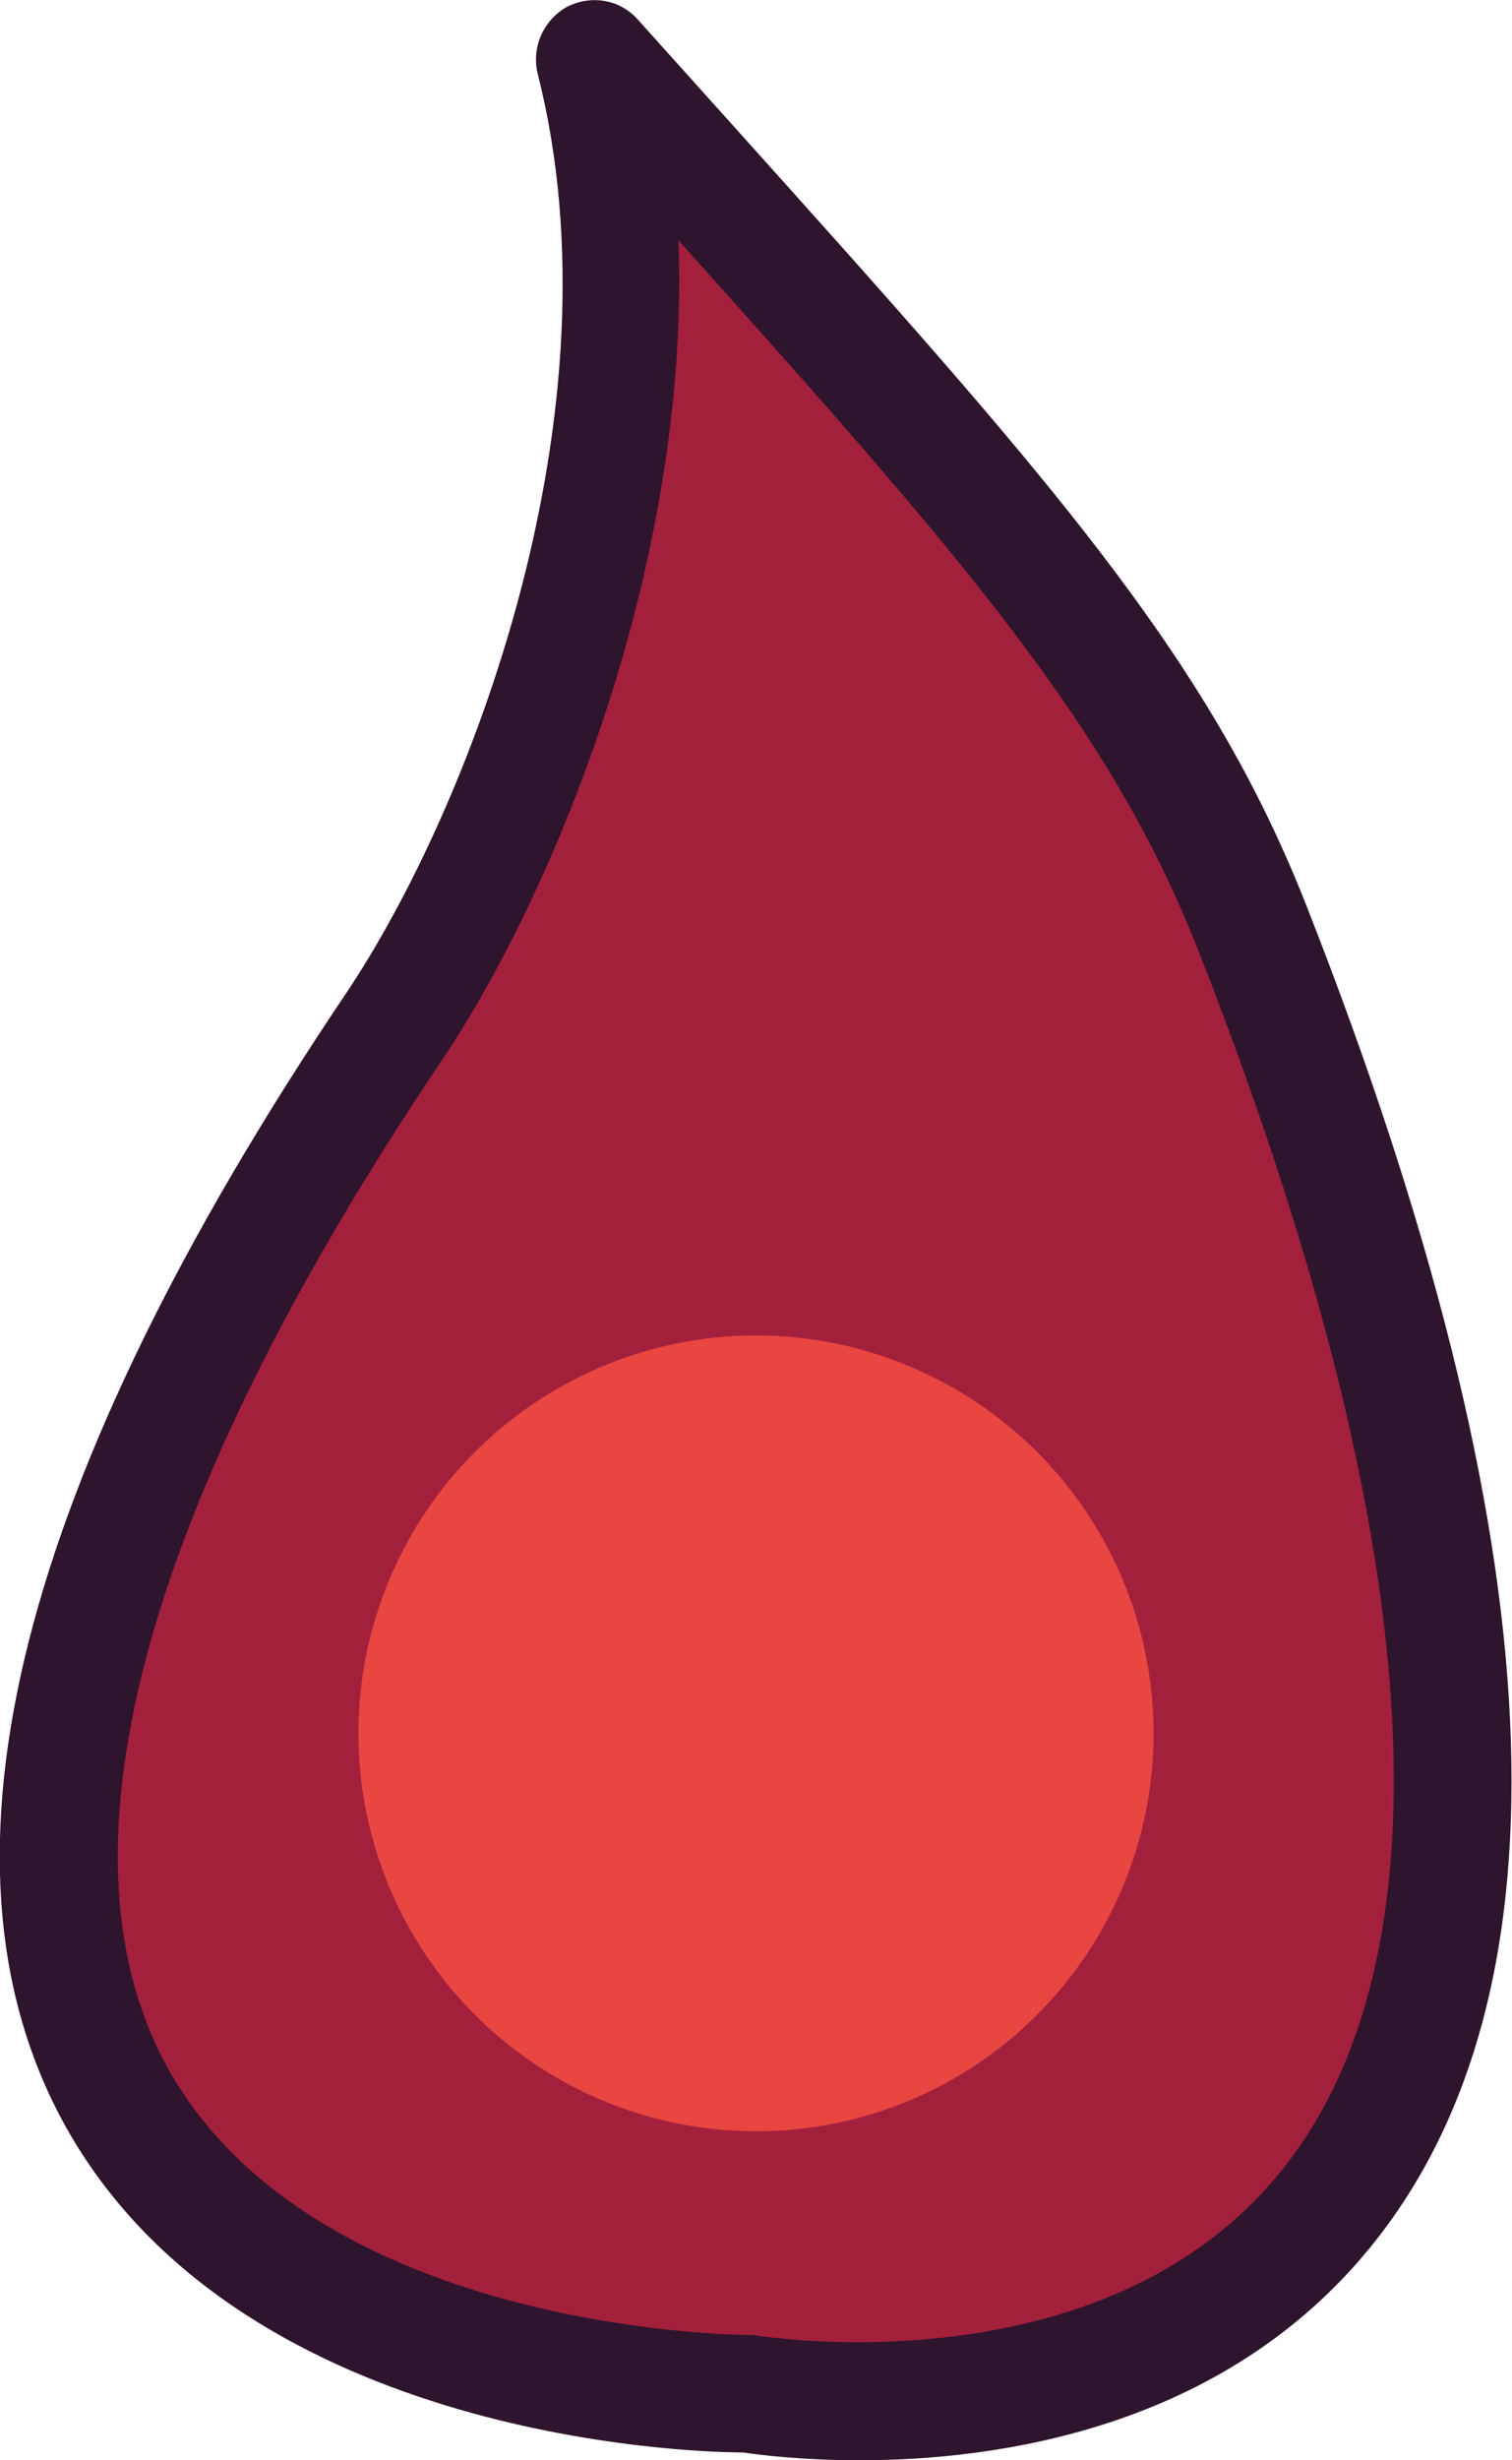 <?xml version="1.0" encoding="UTF-8"?><svg id="Layer_2" xmlns="http://www.w3.org/2000/svg" viewBox="0 0 19.32 31.41"><defs><style>.cls-1{fill:#2e142c;}.cls-2{fill:#e94541;}.cls-3{fill:#a3203d;}</style></defs><path class="cls-3" d="M16.01,11.85c-1.33-3.38-3.59-5.72-8.41-11.1,1.11,4.39-.75,9.66-2.57,12.36-11.8,17.55,4.52,17.45,4.52,17.45,0,0,14.82,2.59,6.45-18.7Z"/><path class="cls-1" d="M10.99,31.41c-.75,0-1.3-.07-1.5-.1-.72,0-6.52-.19-8.7-4.25-1.78-3.32-.56-8.15,3.62-14.36,1.59-2.36,3.56-7.44,2.46-11.76-.08-.33.07-.68.37-.85.31-.16.68-.1.91.16l1.16,1.29c4.08,4.54,6.13,6.82,7.39,10.04,3.19,8.11,3.46,13.86.81,17.11-1.89,2.32-4.76,2.72-6.53,2.72ZM9.55,29.81s.09,0,.13.01c.04,0,4.4.72,6.68-2.09,2.24-2.75,1.88-8.15-1.05-15.6h0c-1.12-2.85-2.99-5-6.64-9.06.15,4.11-1.58,8.32-3.02,10.46-3.79,5.63-5.01,10.06-3.54,12.81,1.84,3.43,7.33,3.47,7.44,3.47h0Z"/><circle class="cls-2" cx="9.66" cy="22.13" r="5.08"/></svg>